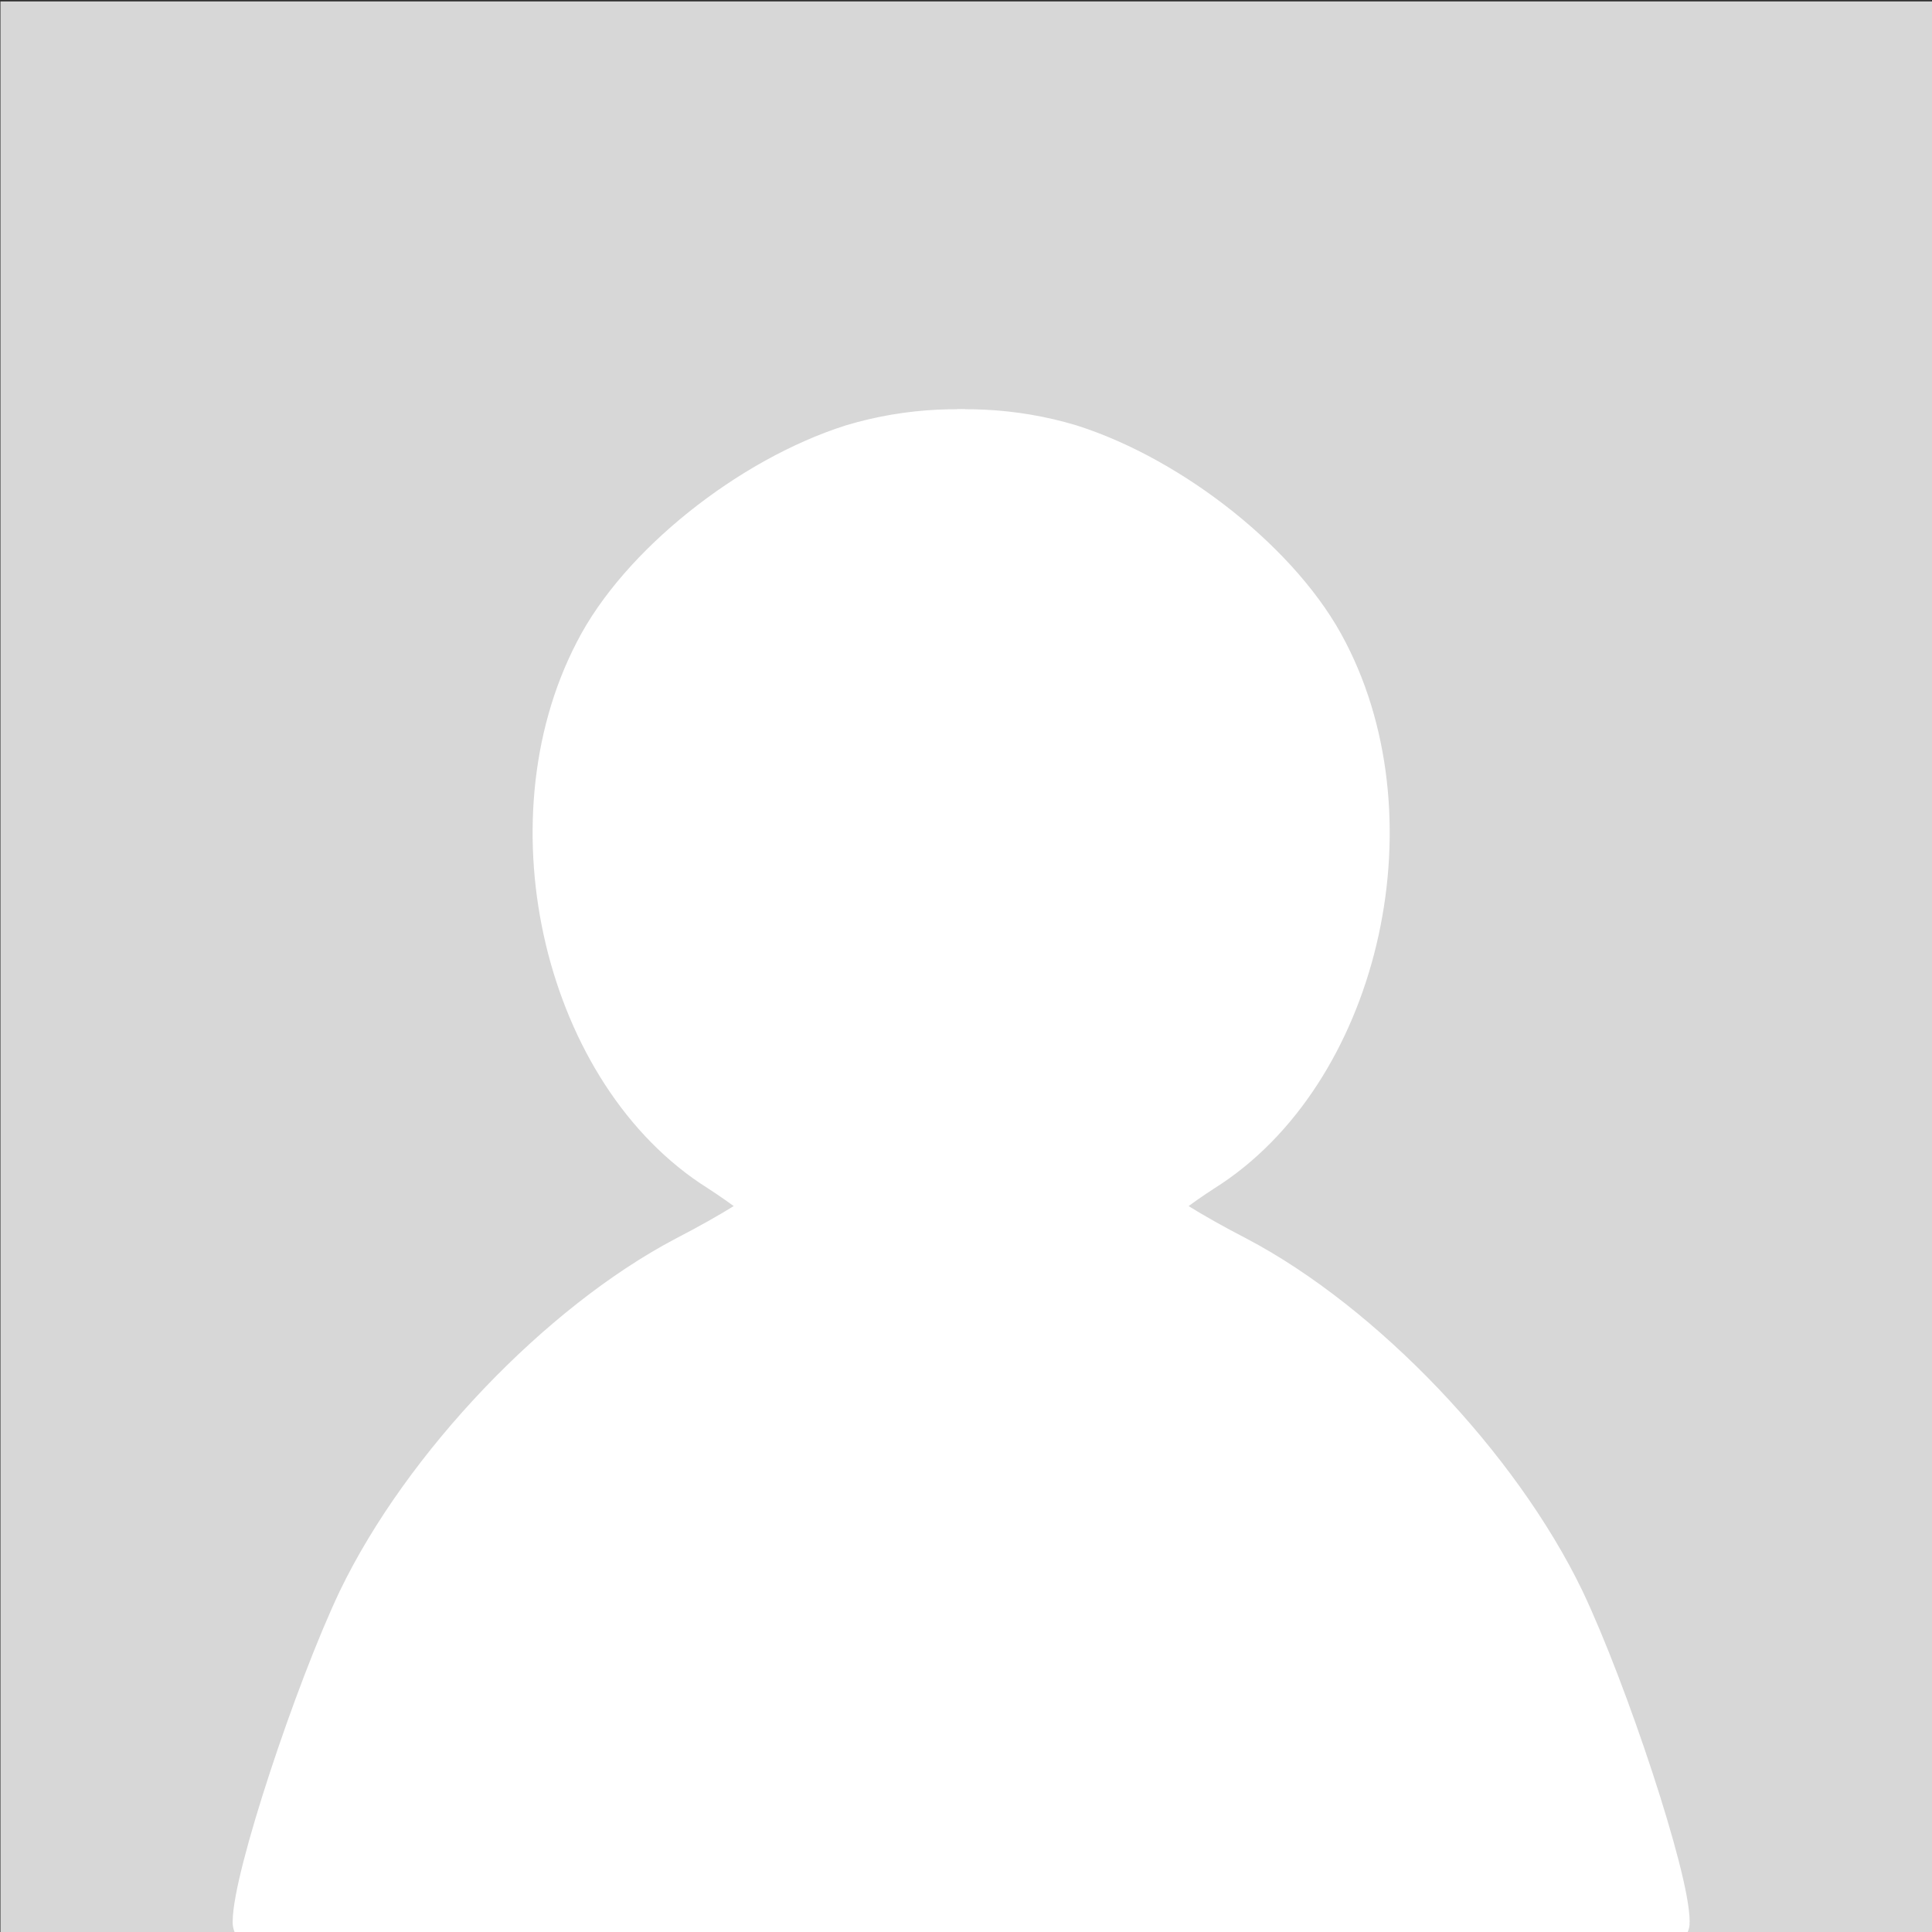 <?xml version="1.0" encoding="UTF-8" standalone="no"?>
<svg
   version="1.0"
   viewBox="0 0 120 120"
   id="svg2"
   xmlns="http://www.w3.org/2000/svg"
   xmlns:svg="http://www.w3.org/2000/svg">
  <rect x="0" y="0" width="120" height="120" fill="#333333" stroke="none"/>
  <defs
     id="defs2">
    <clipPath
       clipPathUnits="userSpaceOnUse"
       id="clipPath3">
      <rect
         id="rect4"
         width="66.293"
         height="104.896"
         x="-6.344"
         y="20.866" />
    </clipPath>
  </defs>
  <rect
     id="rect5"
     width="120.012"
     height="121.709"
     x="0.028"
     y="0.089"
     style="fill:#d7d7d7;fill-opacity:1;stroke-width:0.935" />
  <g
     id="g27">
    <path
       fill="#ffffff"
       stroke="#ffffff"
       stroke-width="3.1"
       d="m 53,27.9 c -6.3,2 -13.1,7.4 -15.8,12.7 -5.5,10.6 -1.8,26 7.6,31.9 1.7,1.1 3.1,2.2 3.2,2.5 0,0.3 -2.4,1.8 -5.3,3.3 -7.8,4.1 -16.2,12.9 -20.2,21.2 -2.7,5.7 -6.5,17.2 -6.5,19.9 0,0.3 19.8,0.6 44,0.6 24.2,0 44,-0.3 44,-0.8 0,-0.4 -0.7,-3.5 -1.5,-7 -2.2,-9.3 -9.5,-22.9 -11.6,-21.6 -0.5,0.3 -0.9,0.2 -0.8,-0.3 0.1,-0.4 0.1,-1.3 0,-2 C 89.9,86.5 80.9,79.9 79.7,80.7 79.2,81 79,80.9 79.3,80.3 80.1,79 75.2,76.7 73.8,77.6 73.2,78 73,77.8 73.4,77.2 73.7,76.7 73.5,76 73,75.8 72.4,75.6 74.4,73 77.3,69.9 83.5,63.5 85.7,57.3 84.7,48.8 82.9,34.2 67,23.7 53,27.9 Z"
       id="path2"
       style="display:inline"
       clip-path="url(#clipPath3)" />
    <path
       fill="#ffffff"
       stroke="#ffffff"
       stroke-width="3.1"
       d="m 53,27.9 c -6.3,2 -13.1,7.4 -15.8,12.7 -5.5,10.6 -1.8,26 7.6,31.9 1.7,1.1 3.1,2.2 3.2,2.5 0,0.3 -2.4,1.8 -5.3,3.3 -7.8,4.1 -16.2,12.9 -20.2,21.2 -2.7,5.7 -6.5,17.2 -6.5,19.9 0,0.3 19.8,0.6 44,0.6 24.2,0 44,-0.3 44,-0.8 0,-0.4 -0.7,-3.5 -1.5,-7 -2.2,-9.3 -9.5,-22.9 -11.6,-21.6 -0.5,0.3 -0.9,0.2 -0.8,-0.3 0.1,-0.4 0.1,-1.3 0,-2 C 89.9,86.5 80.9,79.9 79.7,80.7 79.2,81 79,80.9 79.3,80.3 80.1,79 75.2,76.7 73.8,77.6 73.2,78 73,77.8 73.4,77.2 73.7,76.7 73.5,76 73,75.8 72.4,75.6 74.4,73 77.3,69.9 83.5,63.5 85.7,57.3 84.7,48.8 82.9,34.2 67,23.7 53,27.9 Z"
       id="path6"
       style="display:inline"
       clip-path="url(#clipPath3)"
       transform="matrix(-1,0,0,1,119.399,0)" />
  </g>
</svg>
